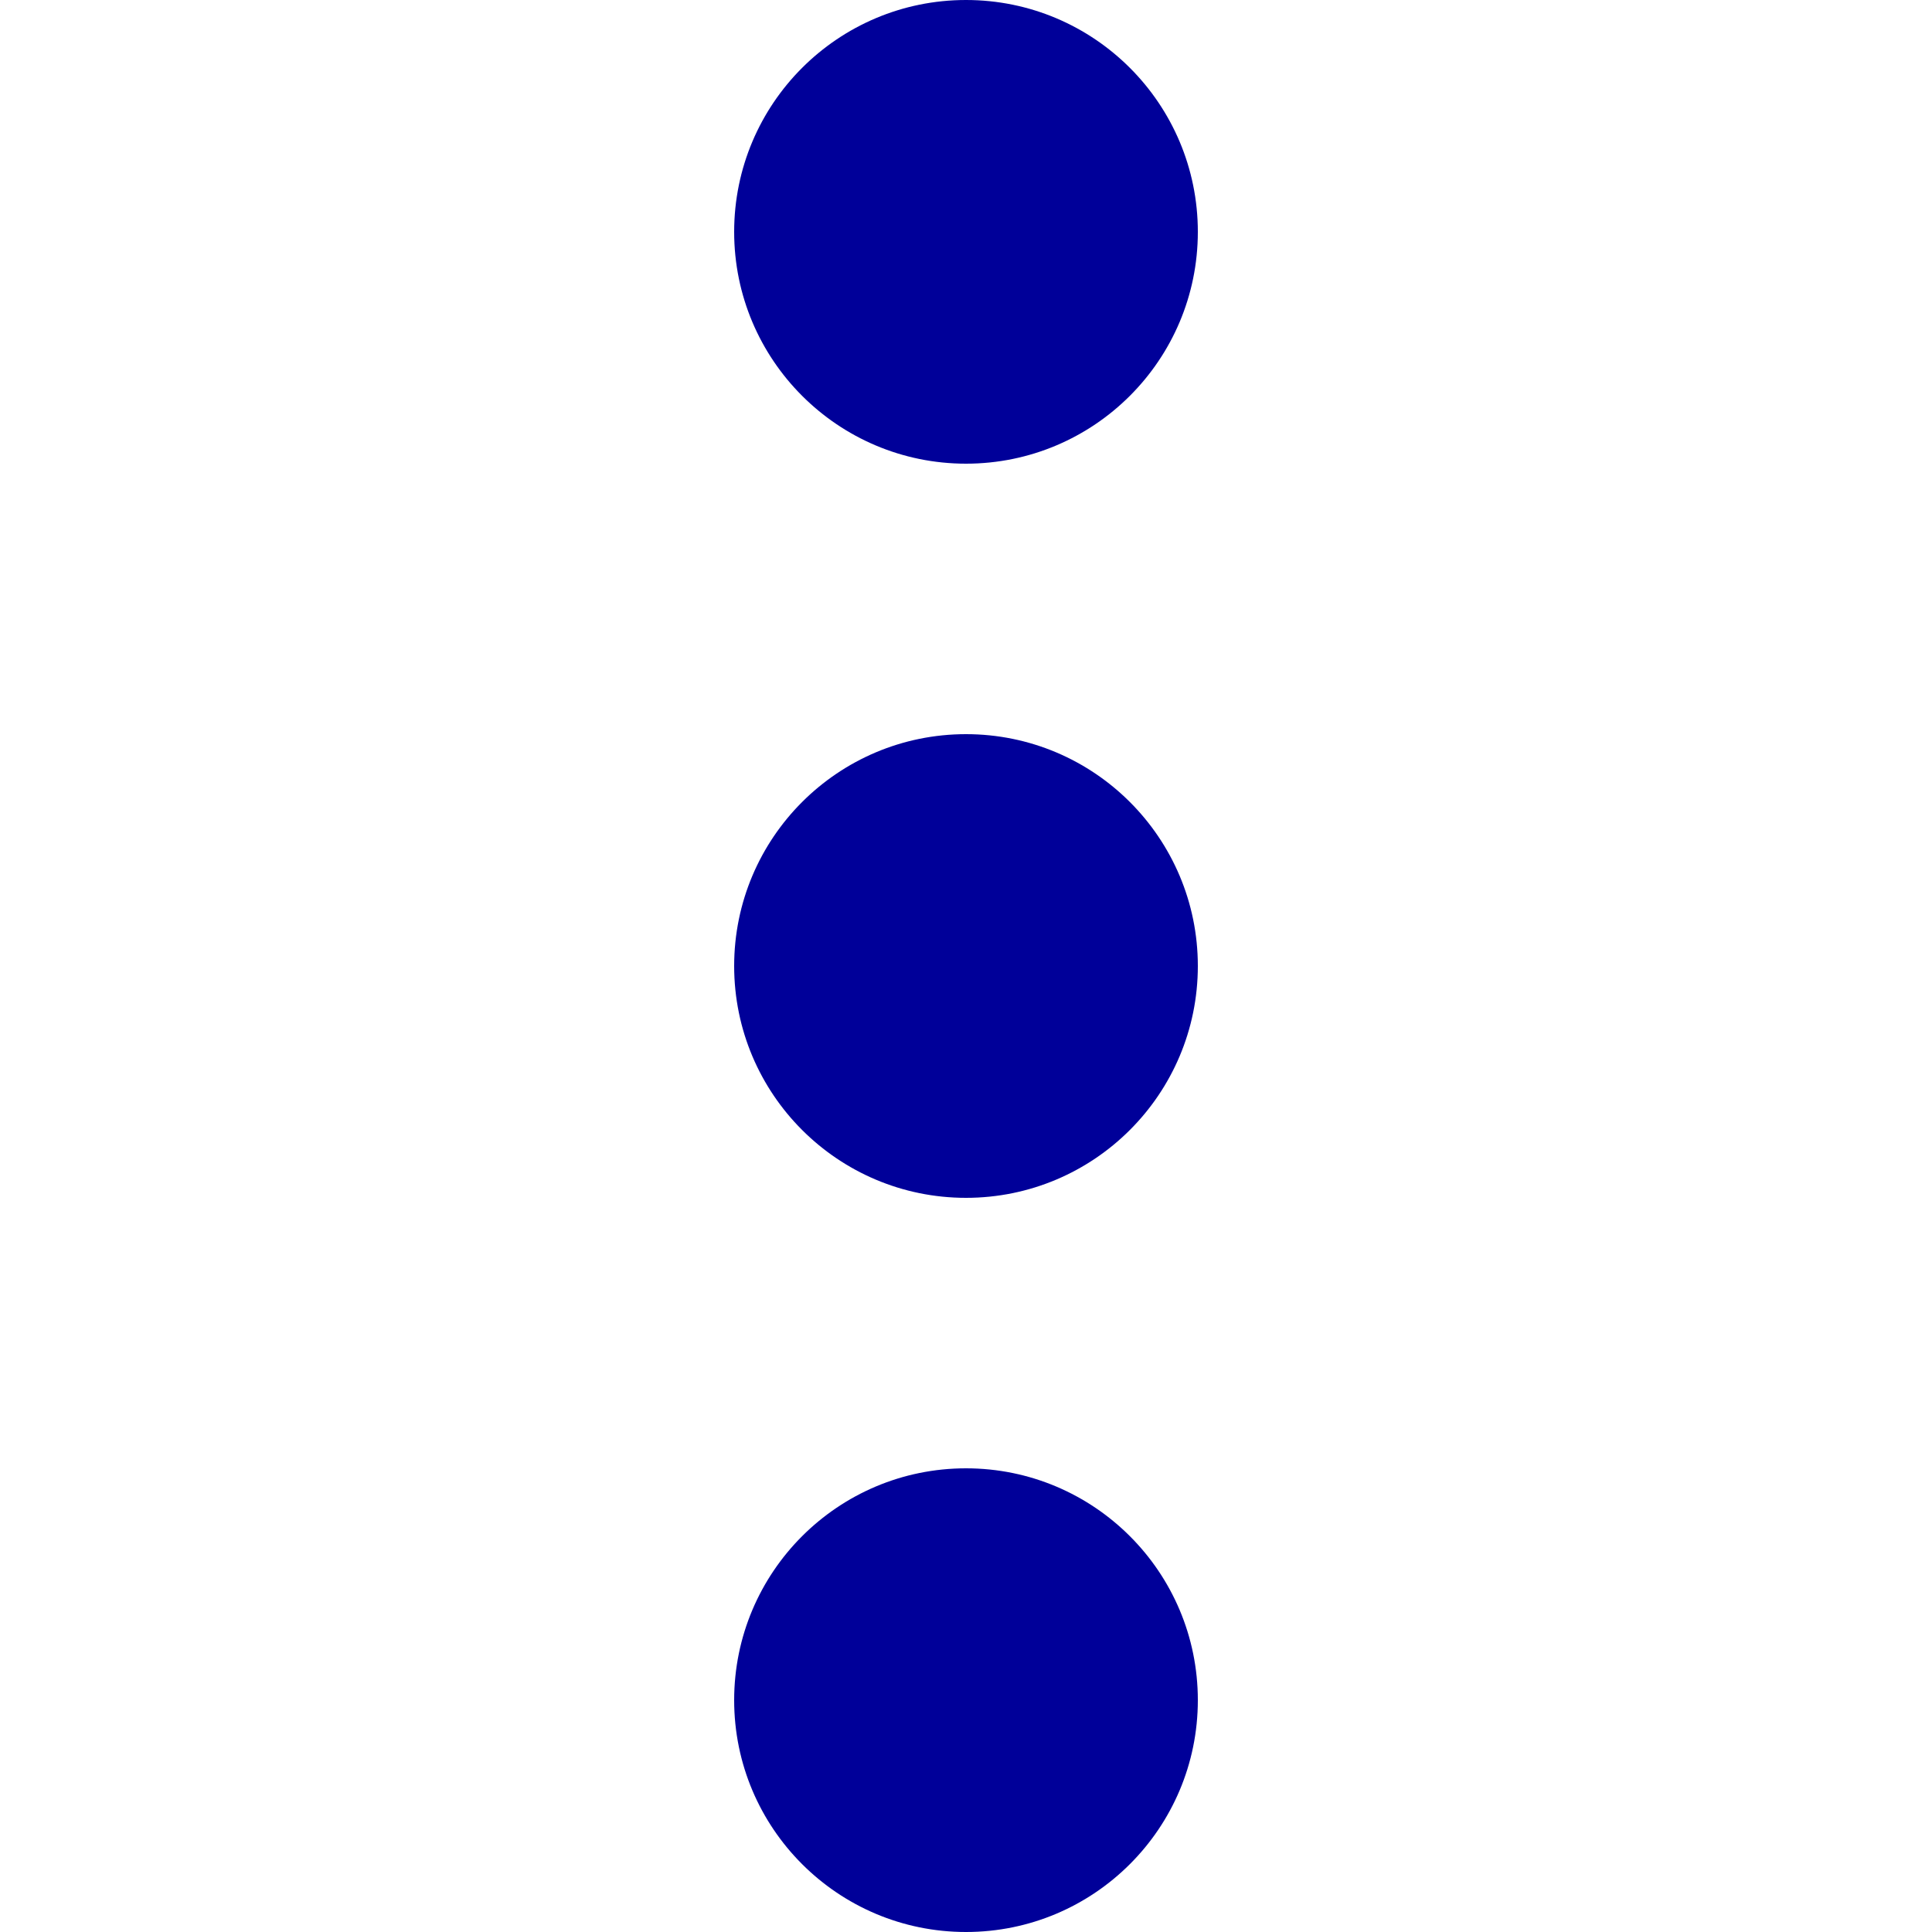 <?xml version="1.0" encoding="utf-8"?>
<!-- Generator: Adobe Illustrator 27.3.1, SVG Export Plug-In . SVG Version: 6.00 Build 0)  -->
<svg version="1.1" id="Livello_1" xmlns="http://www.w3.org/2000/svg" xmlns:xlink="http://www.w3.org/1999/xlink" x="0px" y="0px"
	 viewBox="0 0 25 25" style="enable-background:new 0 0 25 25;" xml:space="preserve">
<style type="text/css">
	.st0{fill:#000099;}
</style>
<circle class="st0" cx="12.5" cy="3" r="3"/>
<circle class="st0" cx="12.5" cy="12.5" r="3"/>
<circle class="st0" cx="12.5" cy="22" r="3"/>
</svg>
